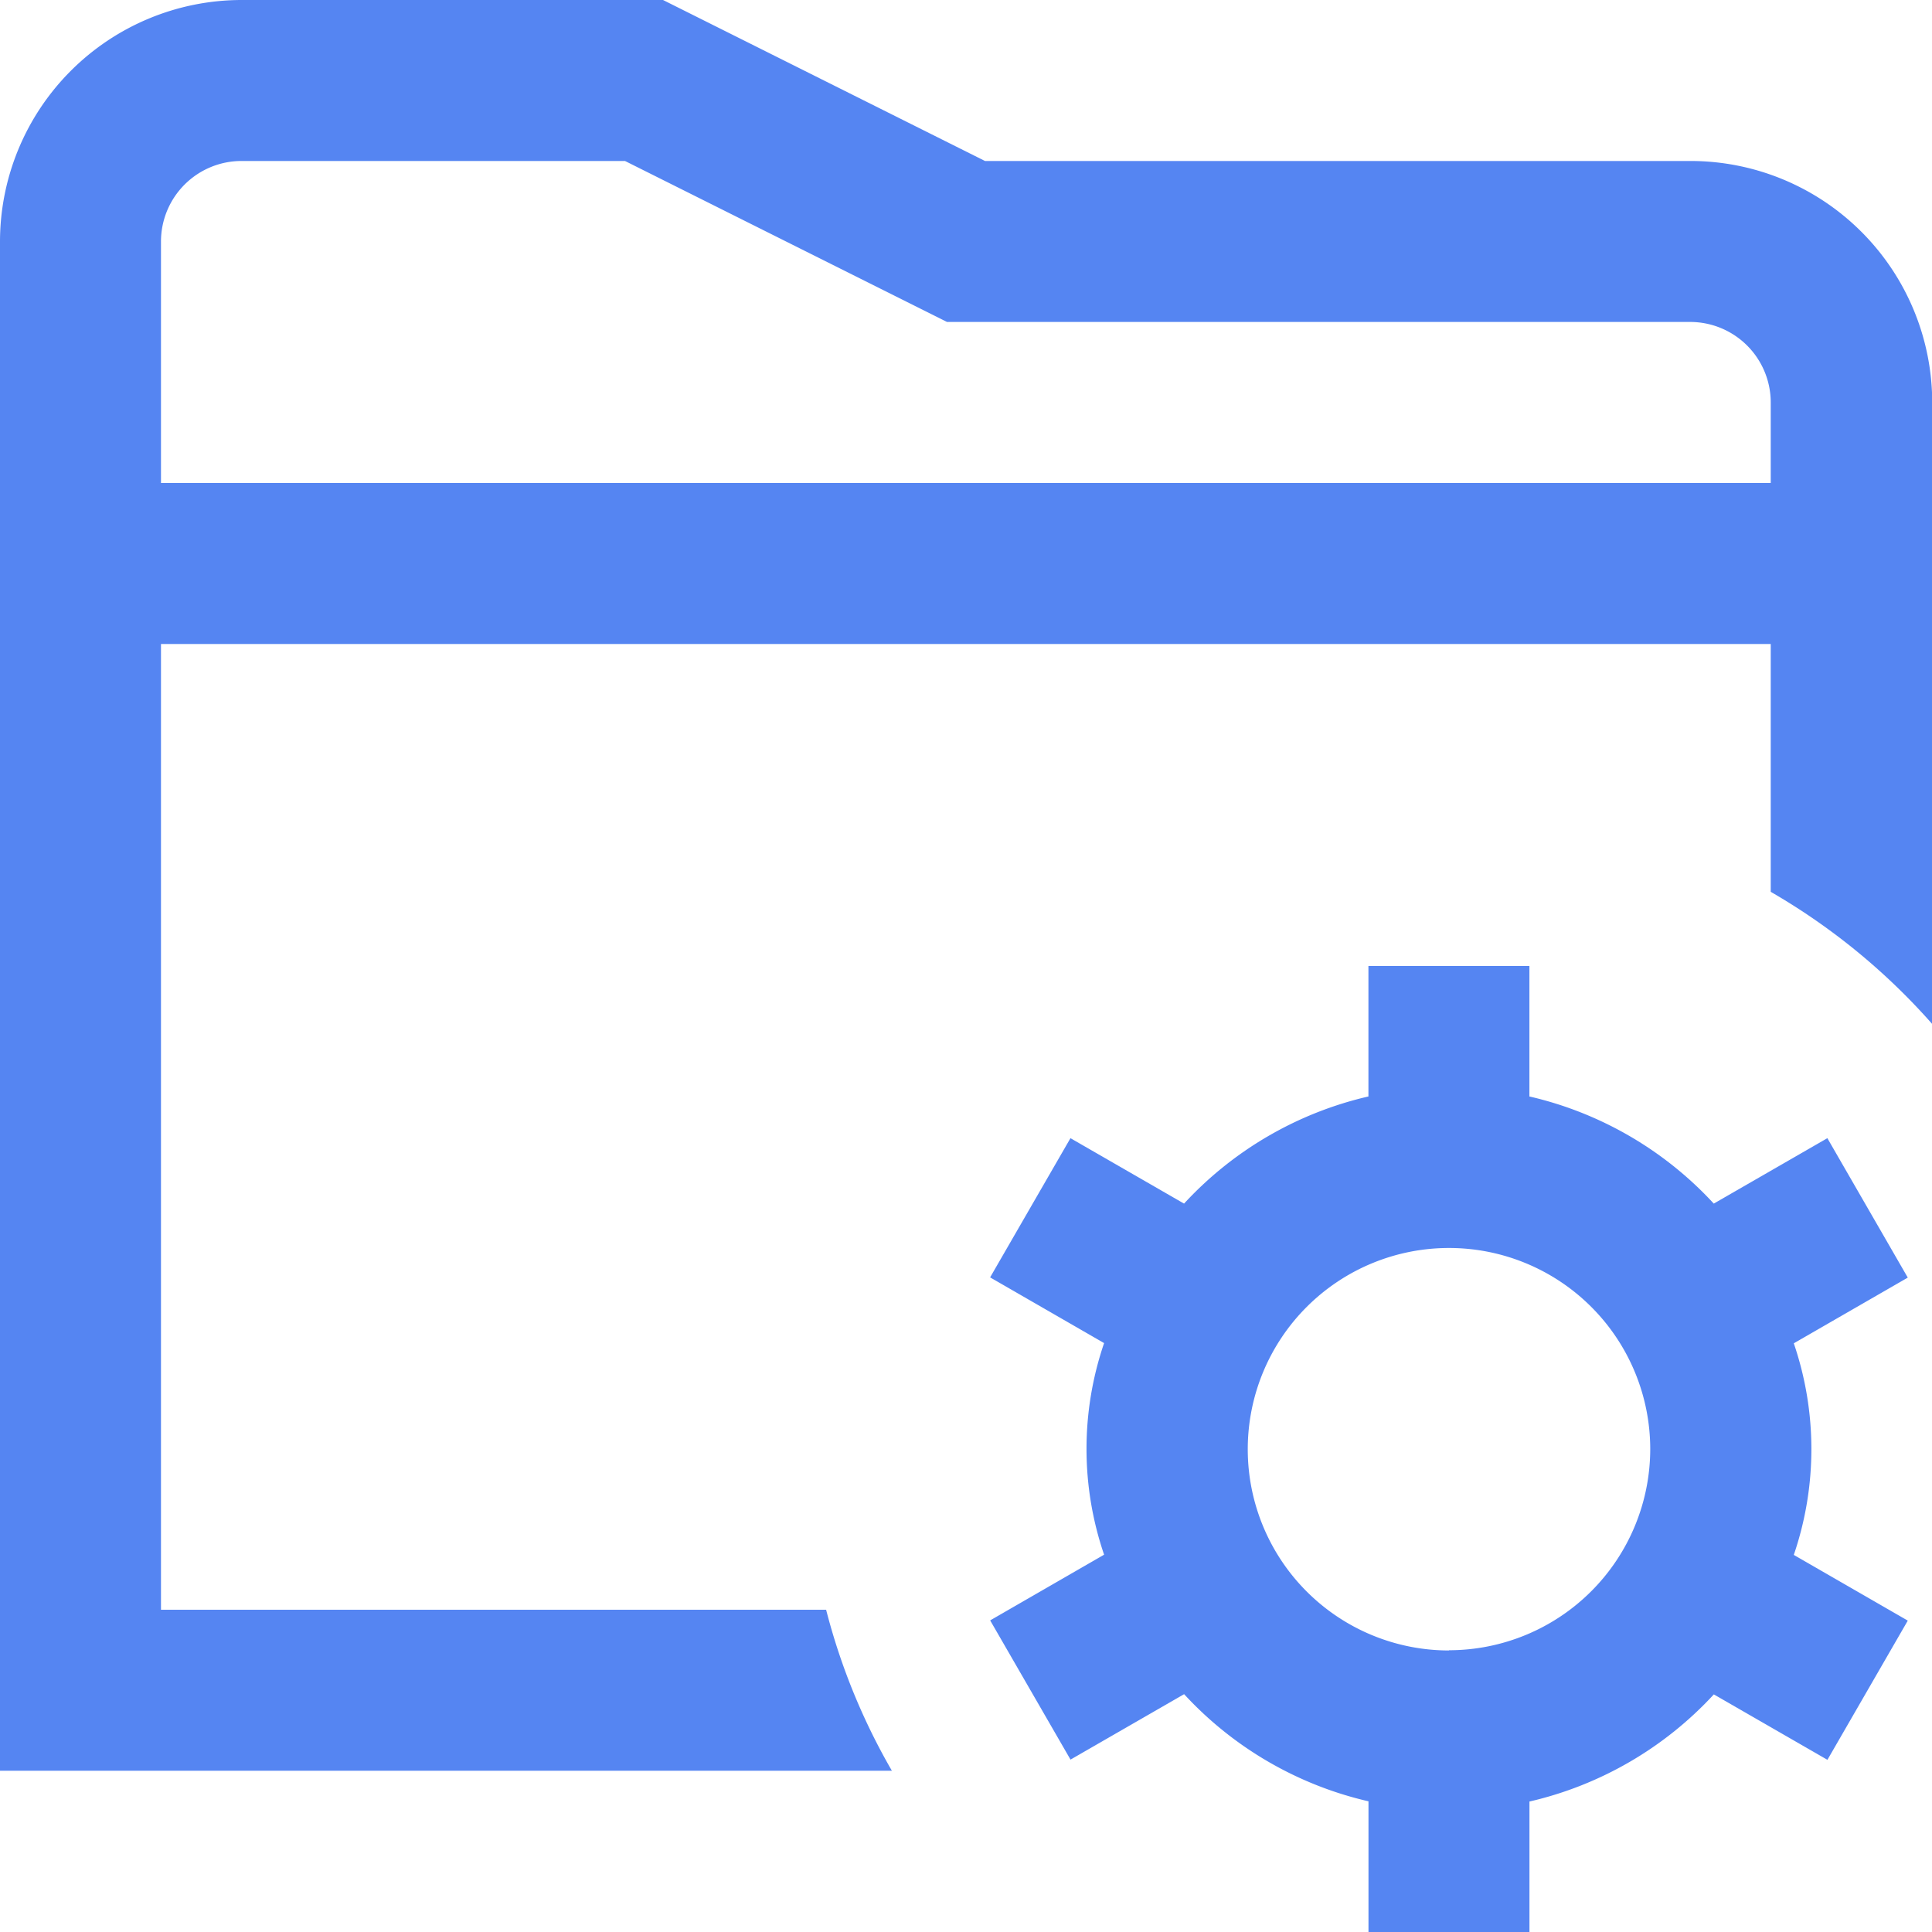 <svg viewBox="0 0 34.696 34.696" height="34.696" width="34.696" xmlns="http://www.w3.org/2000/svg">
  <path fill="#5585f2" d="M30.359,2.891H17.689L11.907,0H4.337A4.342,4.342,0,0,0,0,4.337V31.8H16.017a11.451,11.451,0,0,1-1.181-2.891H2.891V11.565H31.8v4.451A11.6,11.6,0,0,1,34.7,18.39V7.228A4.342,4.342,0,0,0,30.359,2.891ZM2.891,8.674V4.337A1.447,1.447,0,0,1,4.337,2.891h6.887l5.783,2.891H30.359A1.447,1.447,0,0,1,31.8,7.228V8.674ZM32.817,20.44l-2.04,1.175a6.485,6.485,0,0,0-3.311-1.924V17.348H24.575v2.343a6.491,6.491,0,0,0-3.311,1.924l-2.04-1.175-1.443,2.5,2.047,1.18a5.874,5.874,0,0,0,0,3.8L17.782,29.1l1.443,2.5,2.04-1.175a6.485,6.485,0,0,0,3.311,1.924V34.7h2.891V32.353a6.491,6.491,0,0,0,3.311-1.924l2.04,1.175,1.443-2.5-2.047-1.18a5.874,5.874,0,0,0,0-3.8l2.047-1.18Zm-6.795,9.2a3.614,3.614,0,1,1,3.614-3.614A3.617,3.617,0,0,1,26.022,29.636Z" id="folder-gear_17383854"></path>
</svg>
